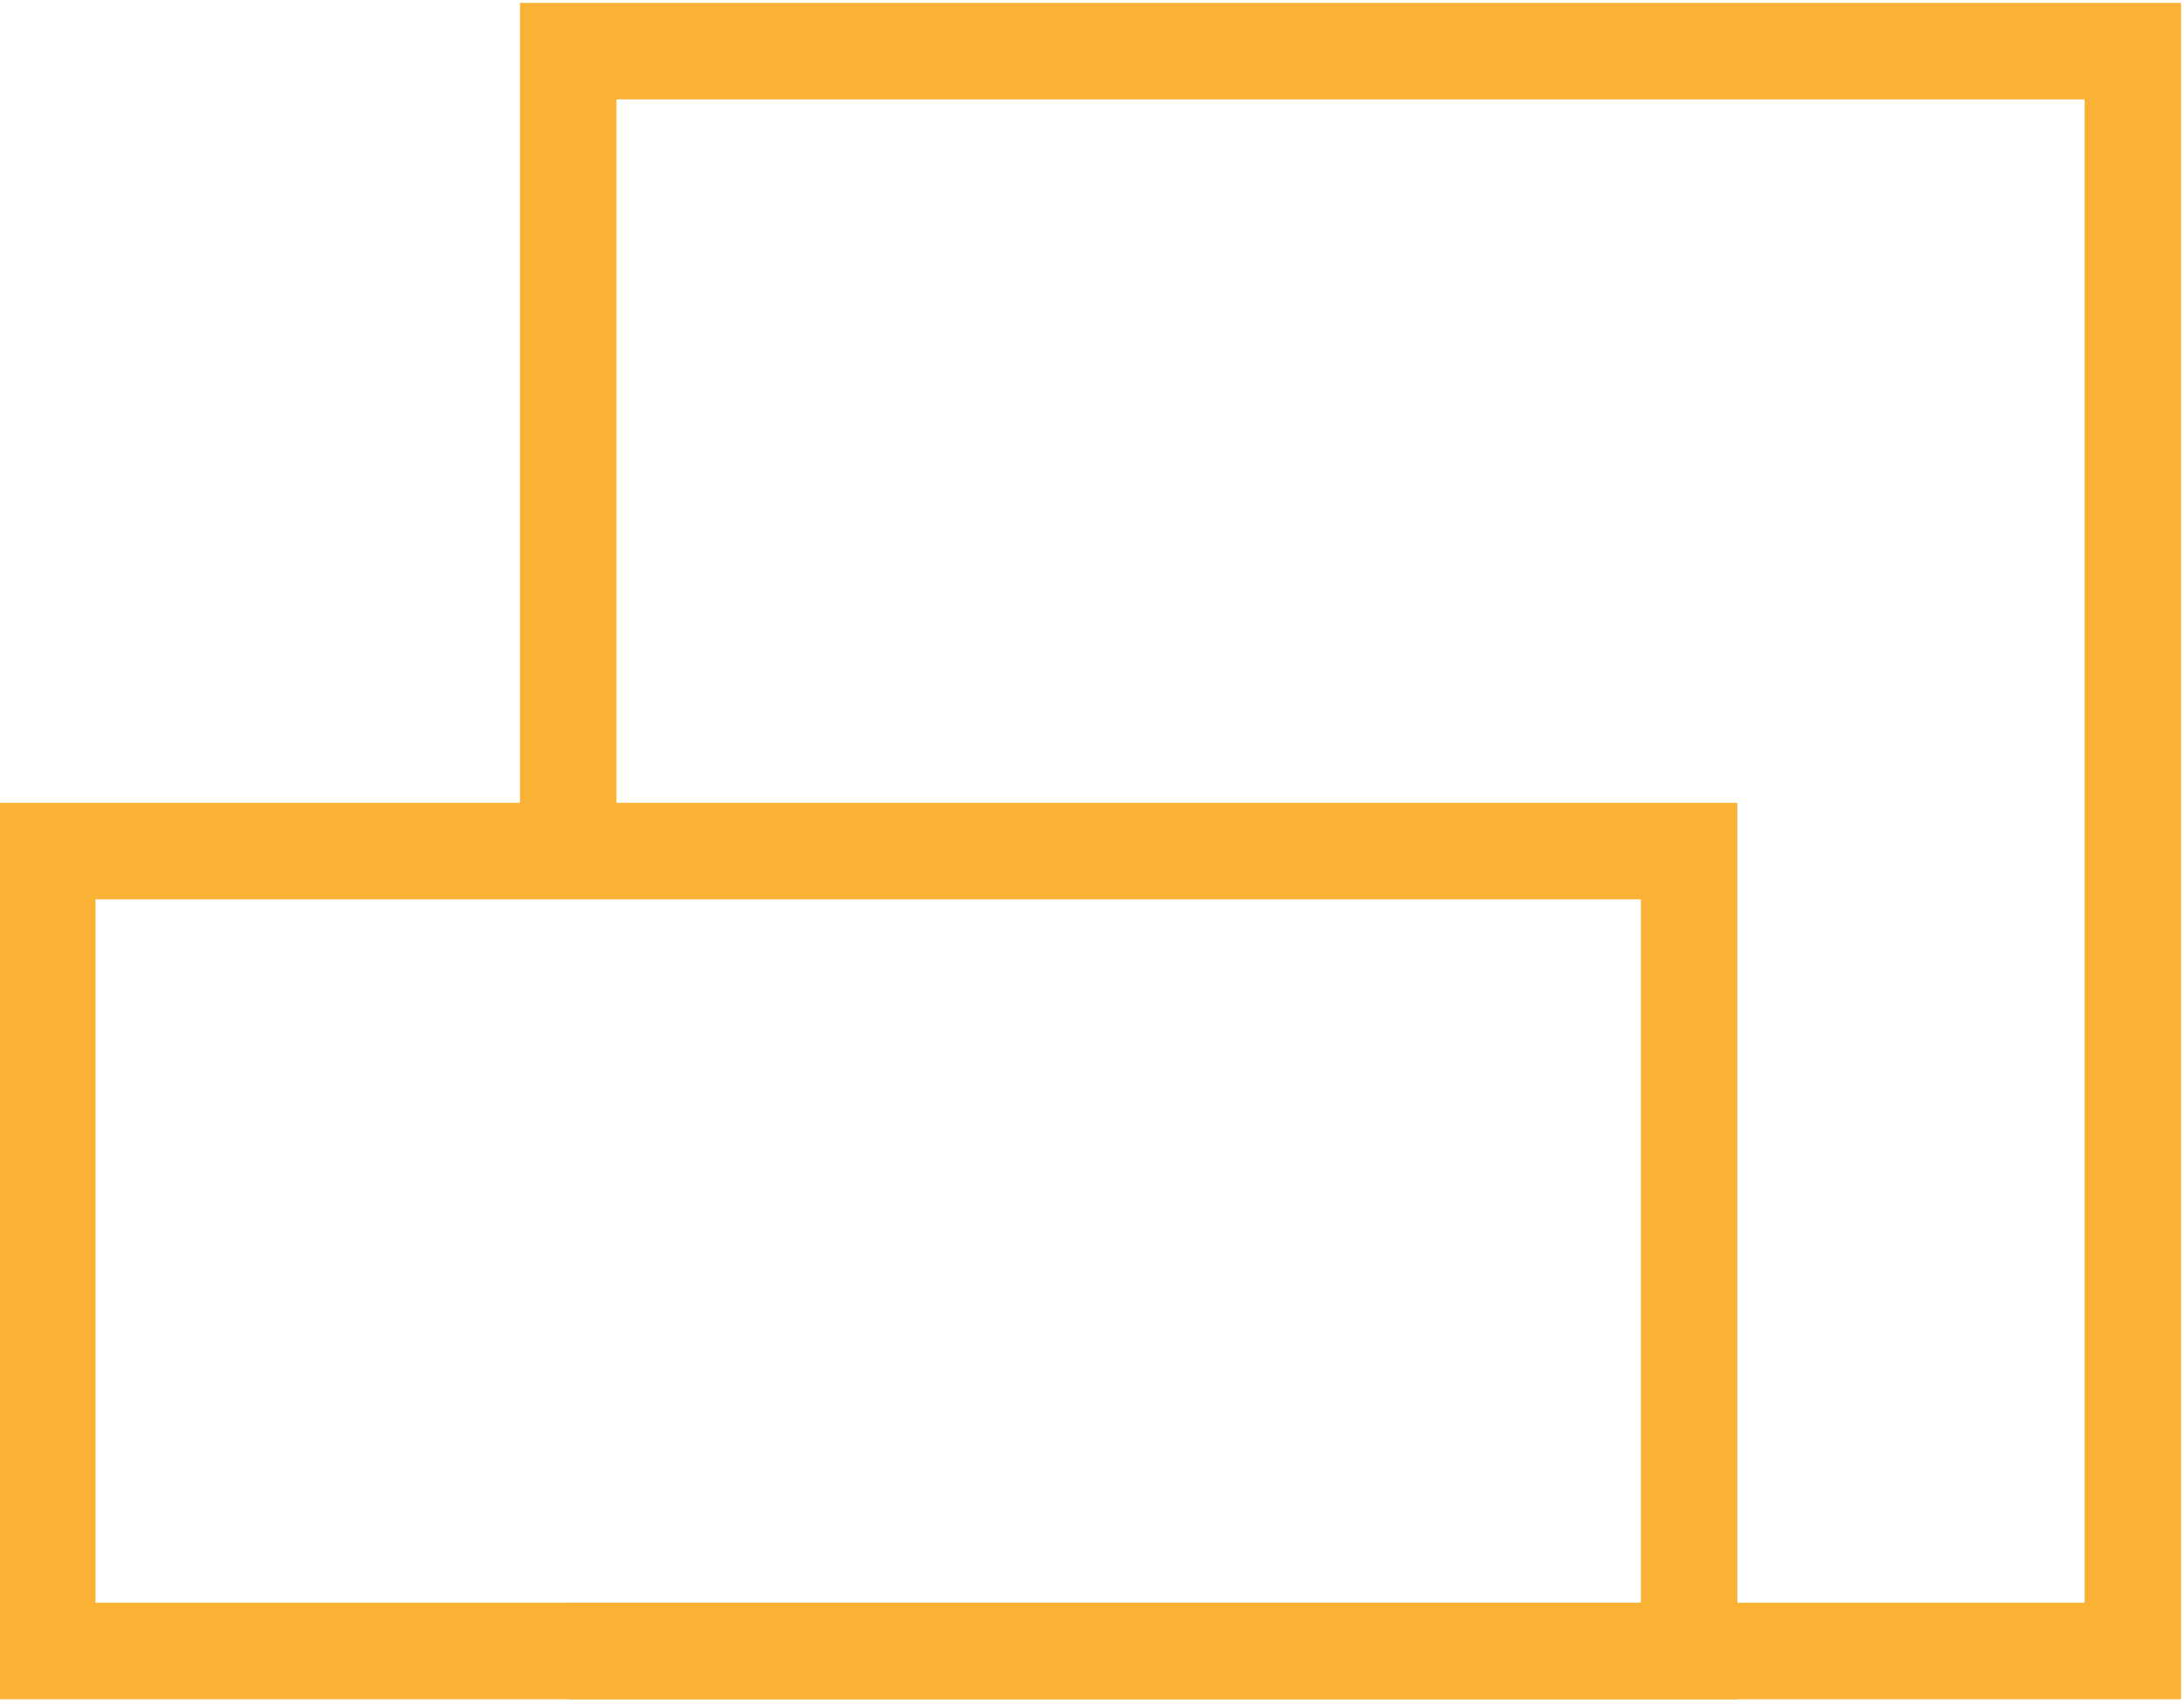 <?xml version="1.0" encoding="UTF-8"?>
<svg id="Laag_1" xmlns="http://www.w3.org/2000/svg" version="1.1" viewBox="0 0 226.4 176.6">
  <!-- Generator: Adobe Illustrator 29.4.0, SVG Export Plug-In . SVG Version: 2.1.0 Build 152)  -->
  <defs>
    <style>
      .st0 {
        fill: none;
        stroke: #f9b233;
        stroke-miterlimit: 10;
        stroke-width: 10px;
      }
    </style>
  </defs>
  <polyline class="st0" points="58.9 85.5 58.9 5.3 221.1 5.3 221.1 171.1 58.9 171.1"/>
  <rect class="st0" x="4.9" y="88.2" width="170.2" height="82.9"/>
</svg>